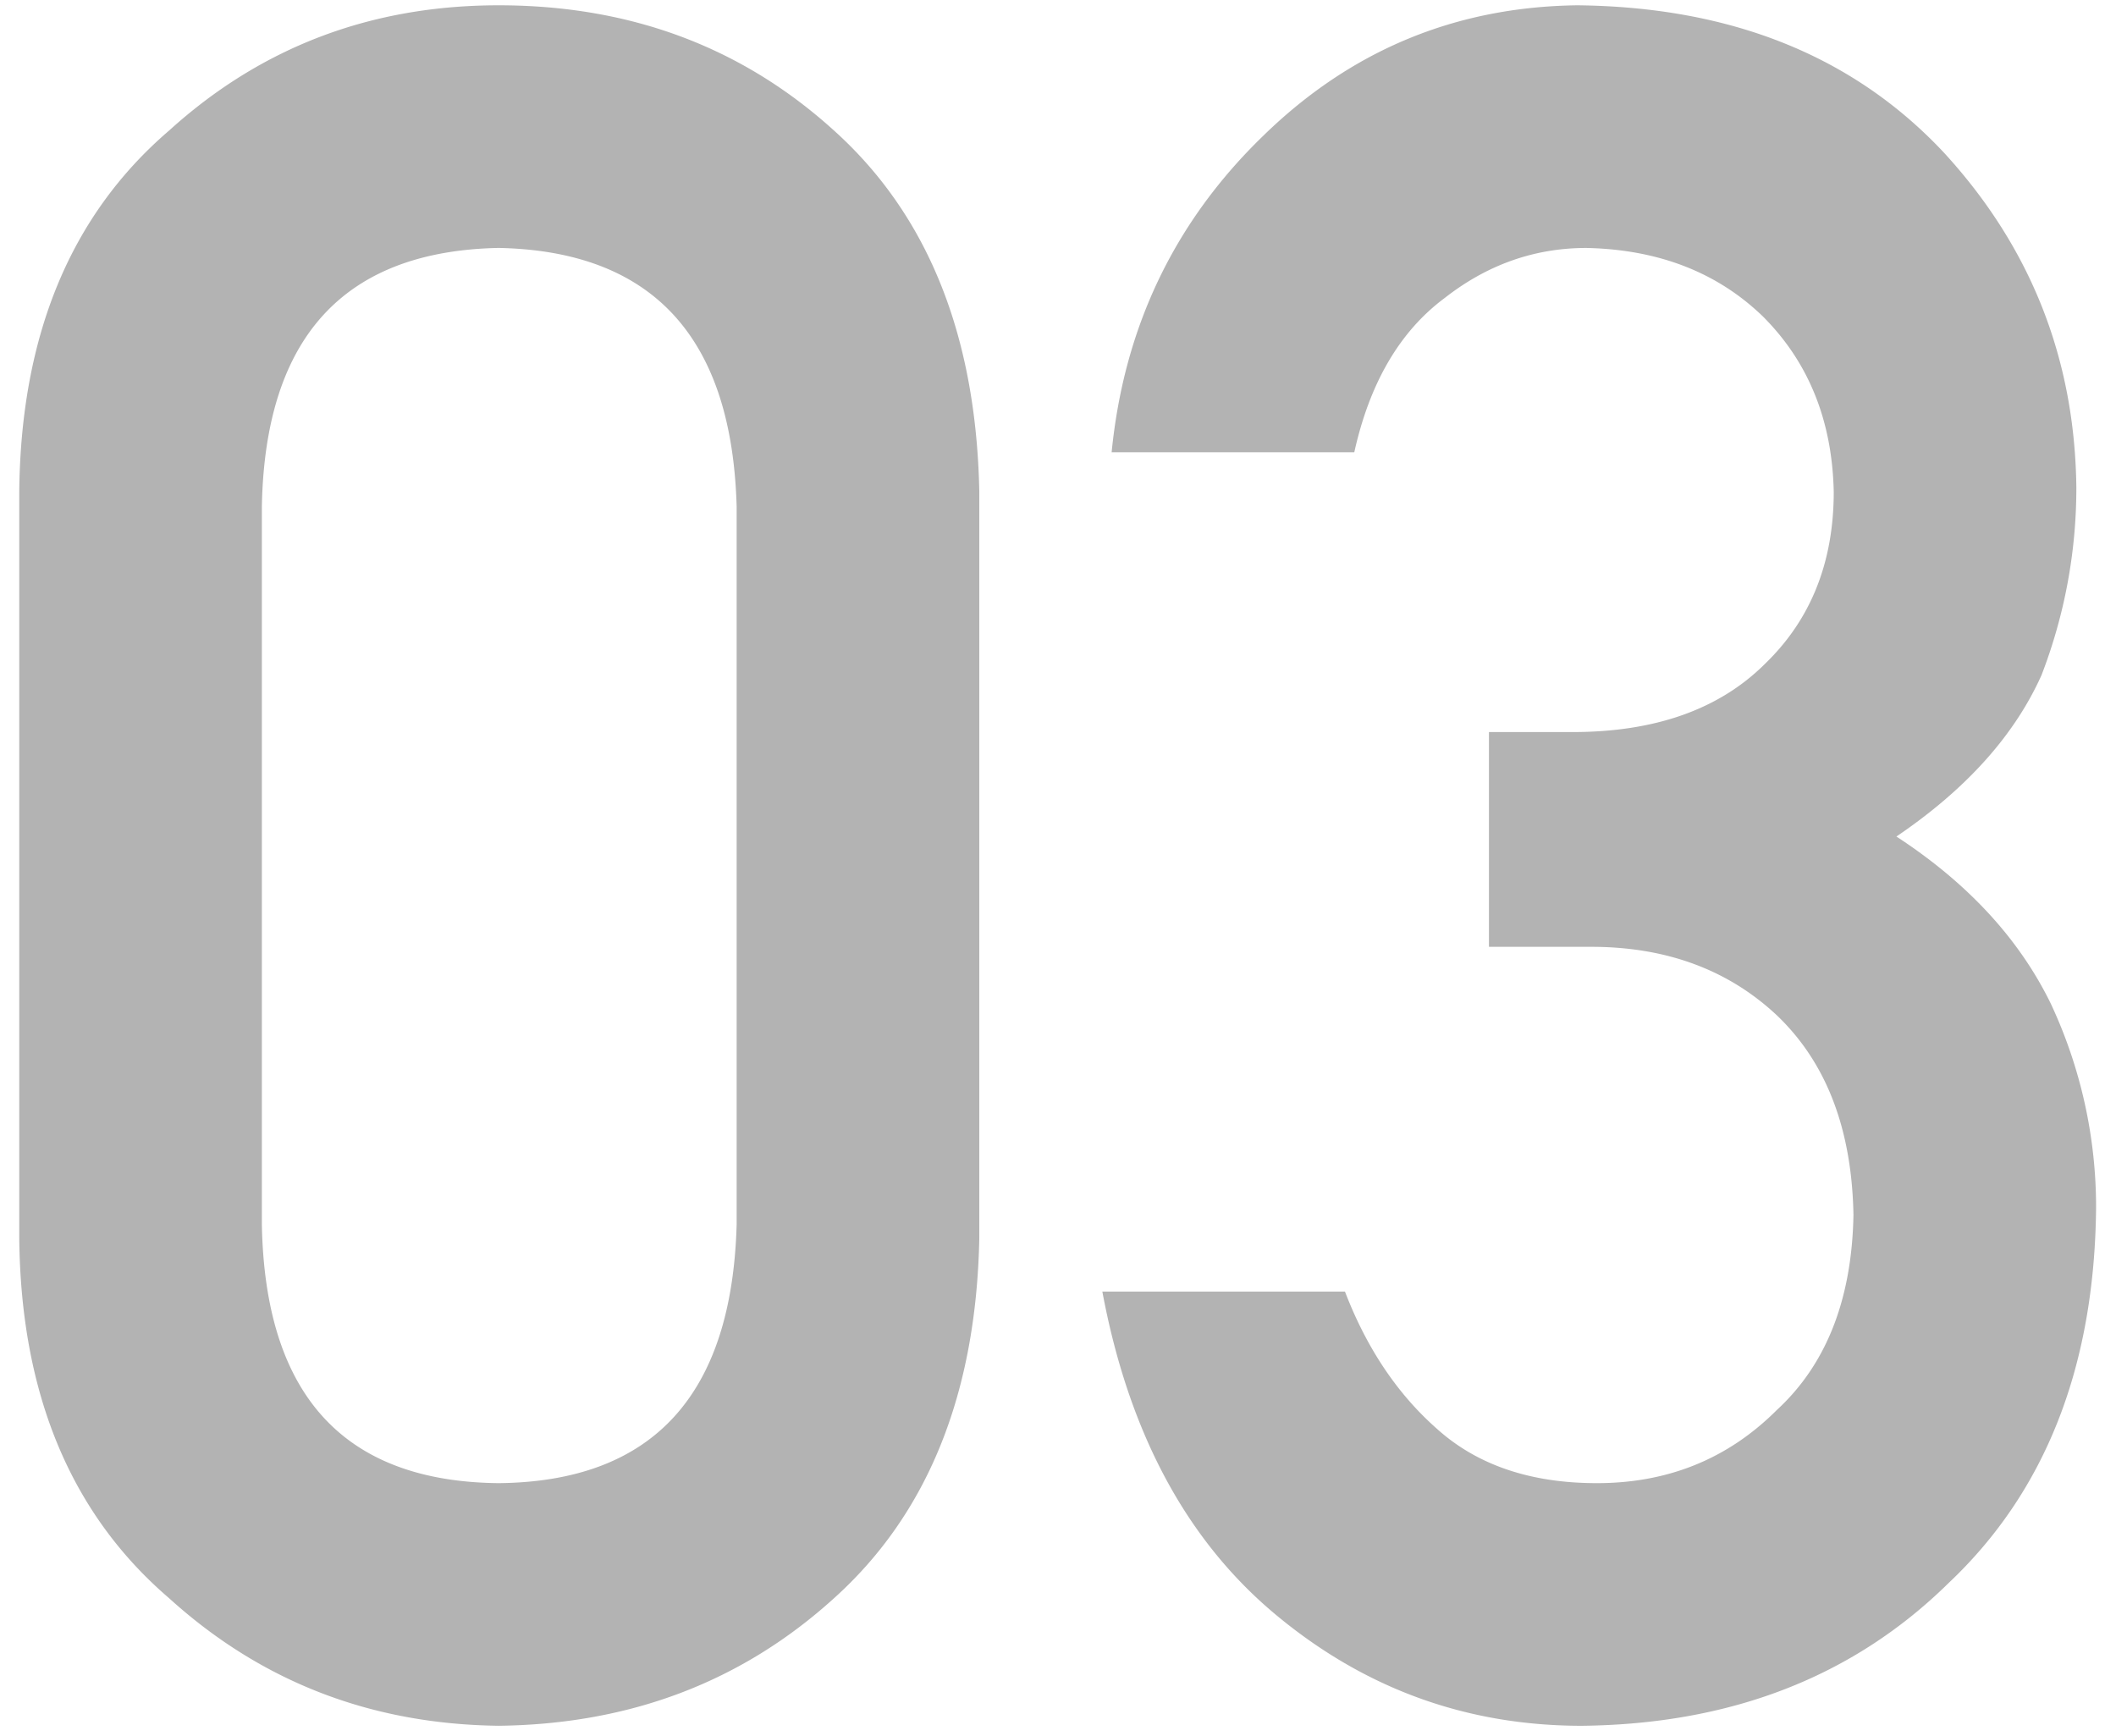 <svg width="89" height="73" fill="none" xmlns="http://www.w3.org/2000/svg"><path d="M30.984 51.492V21.316c-.195-7.128-3.532-10.758-10.01-10.888-6.51.13-9.83 3.76-9.96 10.888v30.176c.13 7.194 3.45 10.824 9.96 10.889 6.479-.065 9.815-3.695 10.01-10.889zM.81 52.078V20.682C.874 14.106 2.973 9.044 7.107 5.496 10.981 1.98 15.603.223 20.975.223c5.534 0 10.237 1.757 14.11 5.273 3.94 3.548 5.974 8.61 6.105 15.186v31.396c-.13 6.543-2.165 11.589-6.104 15.137-3.874 3.516-8.577 5.306-14.111 5.37-5.372-.064-9.994-1.854-13.868-5.37C2.973 63.667.874 58.62.81 52.078zm61.816-12.256V30.79h3.516c3.483 0 6.184-.96 8.105-2.88 1.92-1.856 2.881-4.265 2.881-7.227-.065-2.995-1.058-5.453-2.979-7.373-1.92-1.856-4.394-2.816-7.421-2.881-2.181 0-4.167.7-5.958 2.1-1.887 1.4-3.157 3.564-3.808 6.493H46.756c.52-5.273 2.653-9.716 6.396-13.33C56.831 2.111 61.225.288 66.336.223c6.478.065 11.621 2.132 15.43 6.2 3.645 3.972 5.5 8.66 5.566 14.063a21.85 21.85 0 01-1.465 7.91c-1.14 2.54-3.174 4.802-6.103 6.788 2.995 1.953 5.16 4.297 6.494 7.03a20.174 20.174 0 011.904 8.595c-.065 6.673-2.132 11.93-6.201 15.771-4.004 3.939-9.147 5.94-15.43 6.006-4.85 0-9.147-1.563-12.89-4.688-3.744-3.125-6.169-7.65-7.276-13.574H56.57c.912 2.377 2.198 4.297 3.858 5.762 1.692 1.53 3.939 2.295 6.738 2.295 2.995 0 5.518-1.026 7.568-3.076 2.084-1.92 3.158-4.655 3.223-8.203-.065-3.614-1.14-6.413-3.223-8.399-2.05-1.92-4.655-2.88-7.812-2.88h-4.297z" fill="#B3B3B3"/></svg>